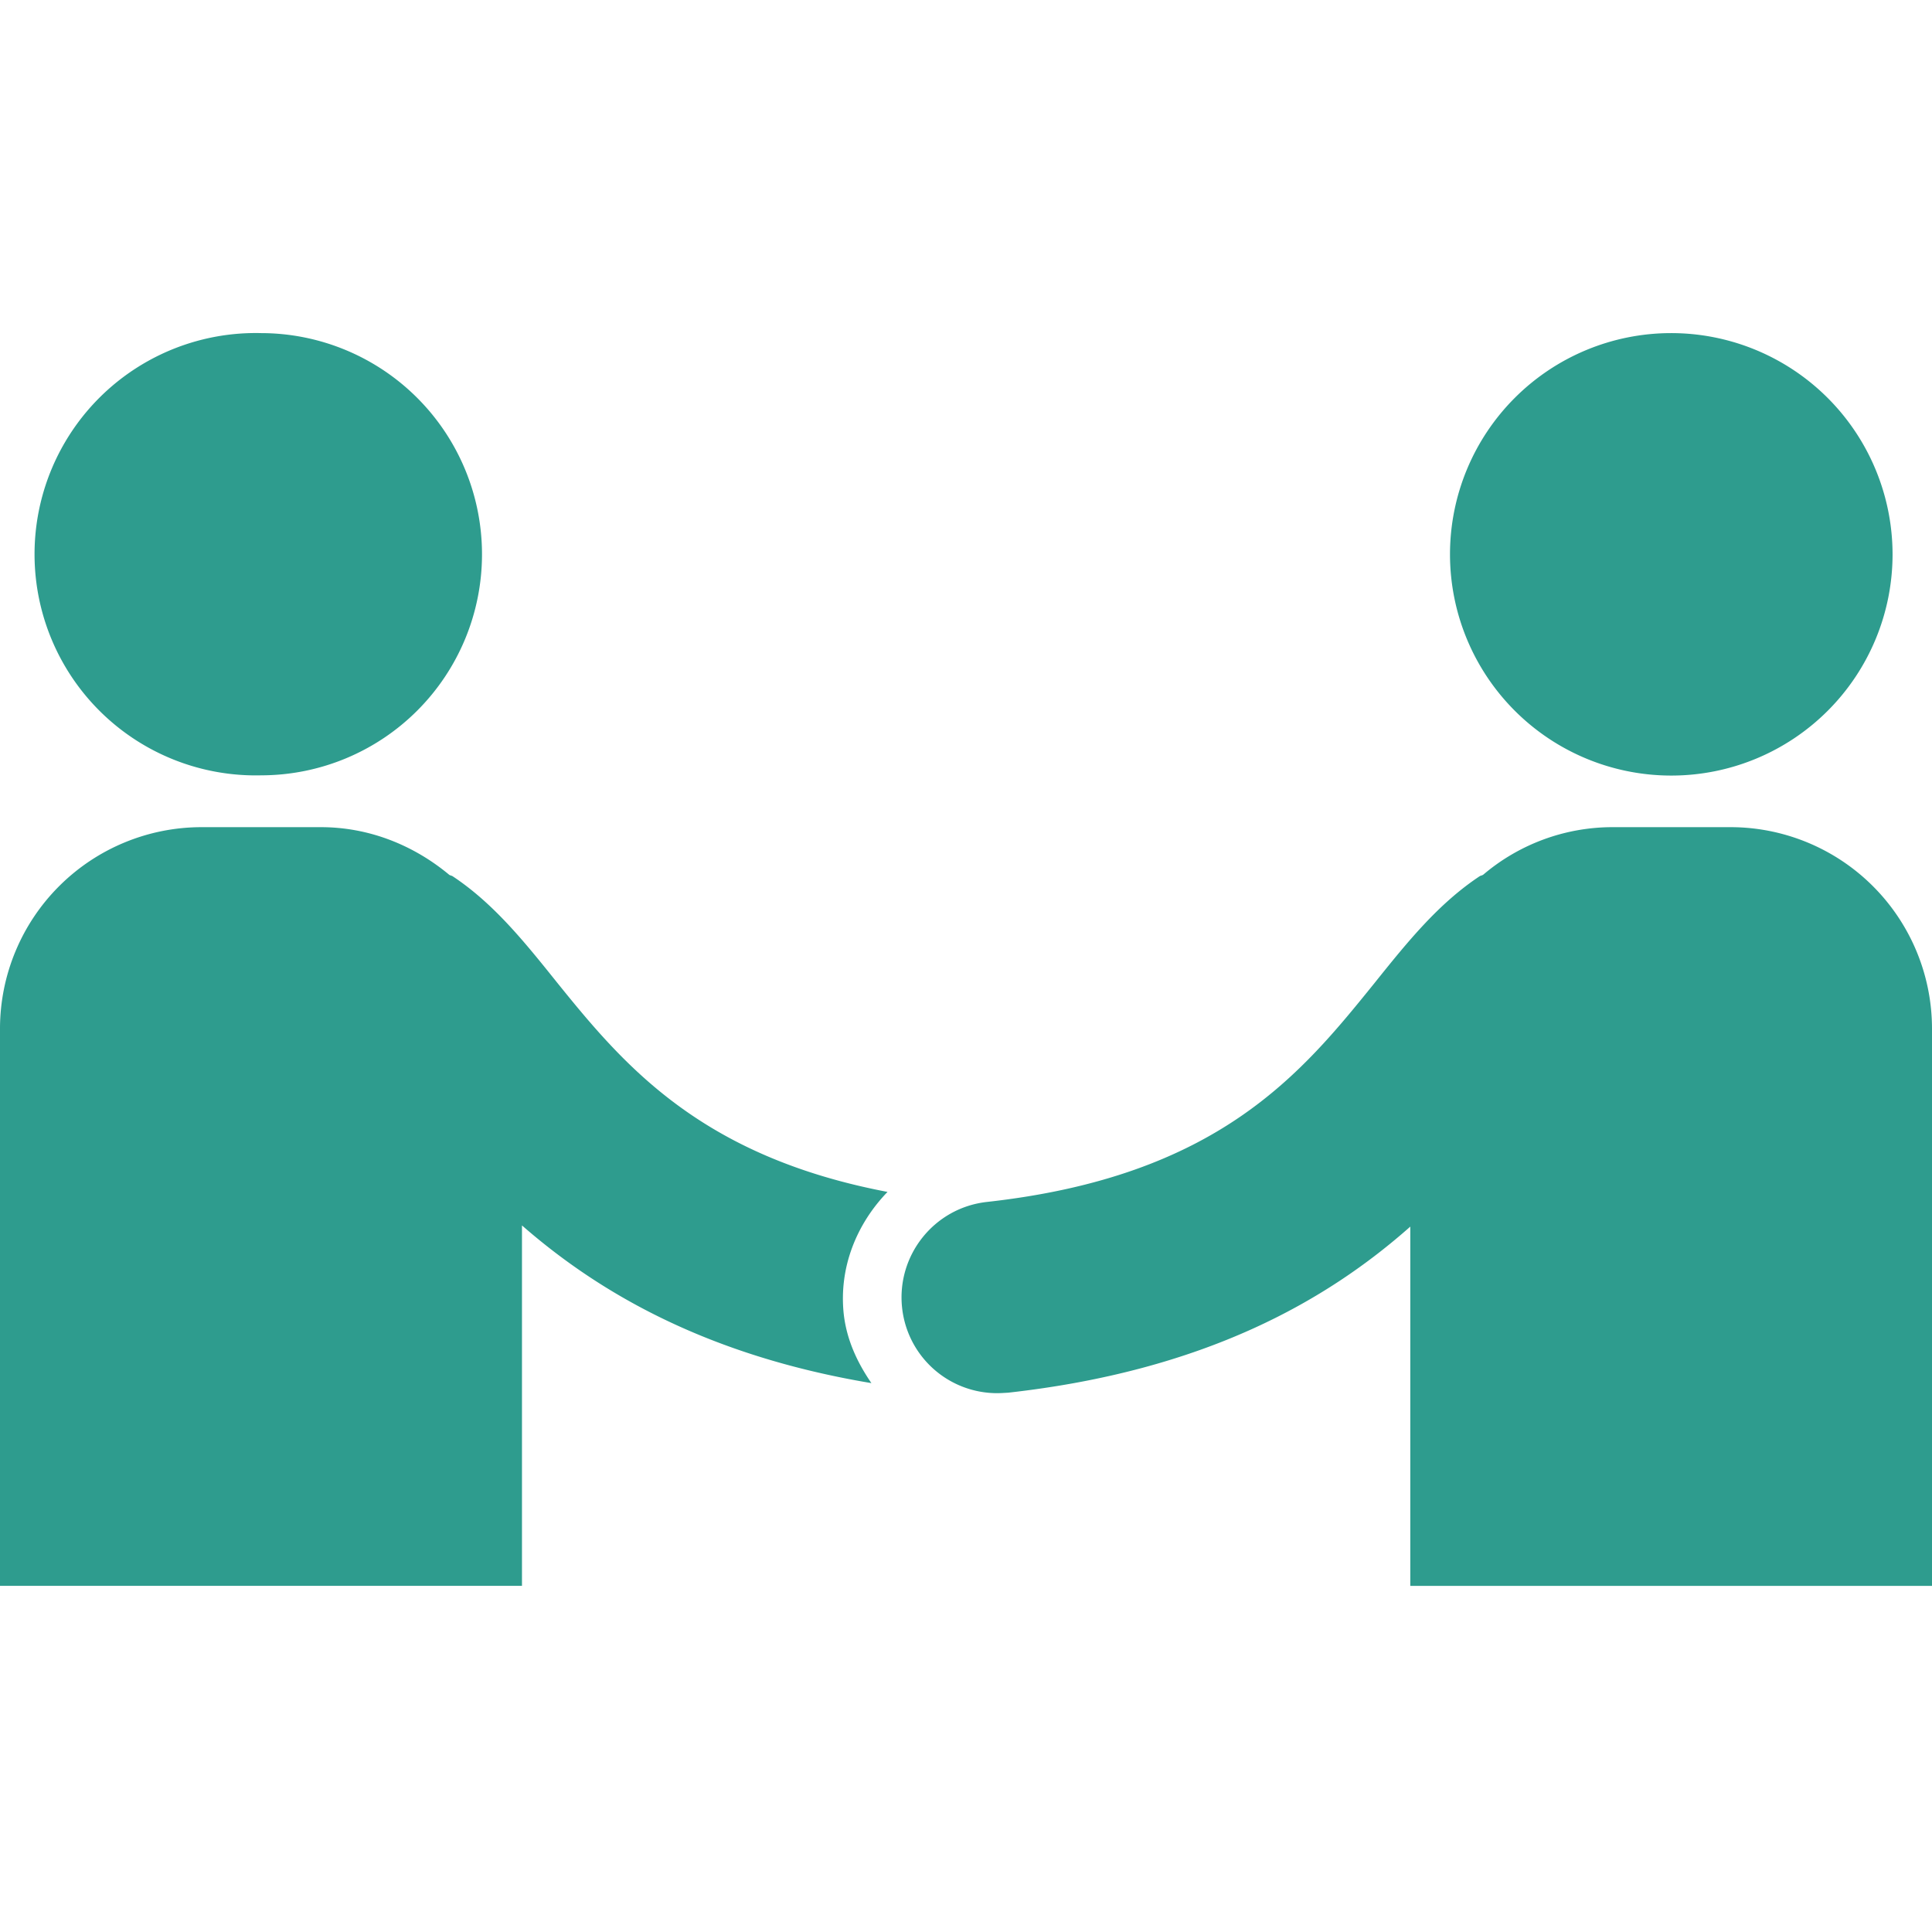 <?xml version="1.0" encoding="UTF-8"?>
<svg xmlns="http://www.w3.org/2000/svg" width="29" height="29">
  <path d="M4.815 12.416c.732 0 1.397.275 1.922.71.015.015.037.015.056.026.616.408 1.08.986 1.567 1.594 1 1.239 2.152 2.61 4.962 3.145-.46.476-.733 1.13-.657 1.835.045.393.208.733.415 1.035-2.484-.415-4.1-1.367-5.245-2.367v5.41H0v-8.37a3.027 3.027 0 013.021-3.018zm21.168 0A3.026 3.026 0 0129 15.433v8.372h-7.831v-5.393c-1.258 1.114-3.085 2.164-6.038 2.493-.057.003-.11.007-.163.007a1.435 1.435 0 01-1.427-1.28c-.086-.789.48-1.5 1.269-1.59 3.485-.385 4.731-1.936 5.83-3.296.49-.612.955-1.186 1.571-1.594.015-.01.038-.01.057-.026a2.999 2.999 0 011.918-.71zM3.92 5a3.32 3.32 0 013.315 3.32 3.318 3.318 0 01-3.315 3.318A3.32 3.32 0 113.92 5zm21.16 0a3.324 3.324 0 013.328 3.32 3.32 3.32 0 01-6.643 0A3.32 3.32 0 0125.08 5z" fill="#2E9C8E" fill-rule="nonzero"></path>
</svg>

